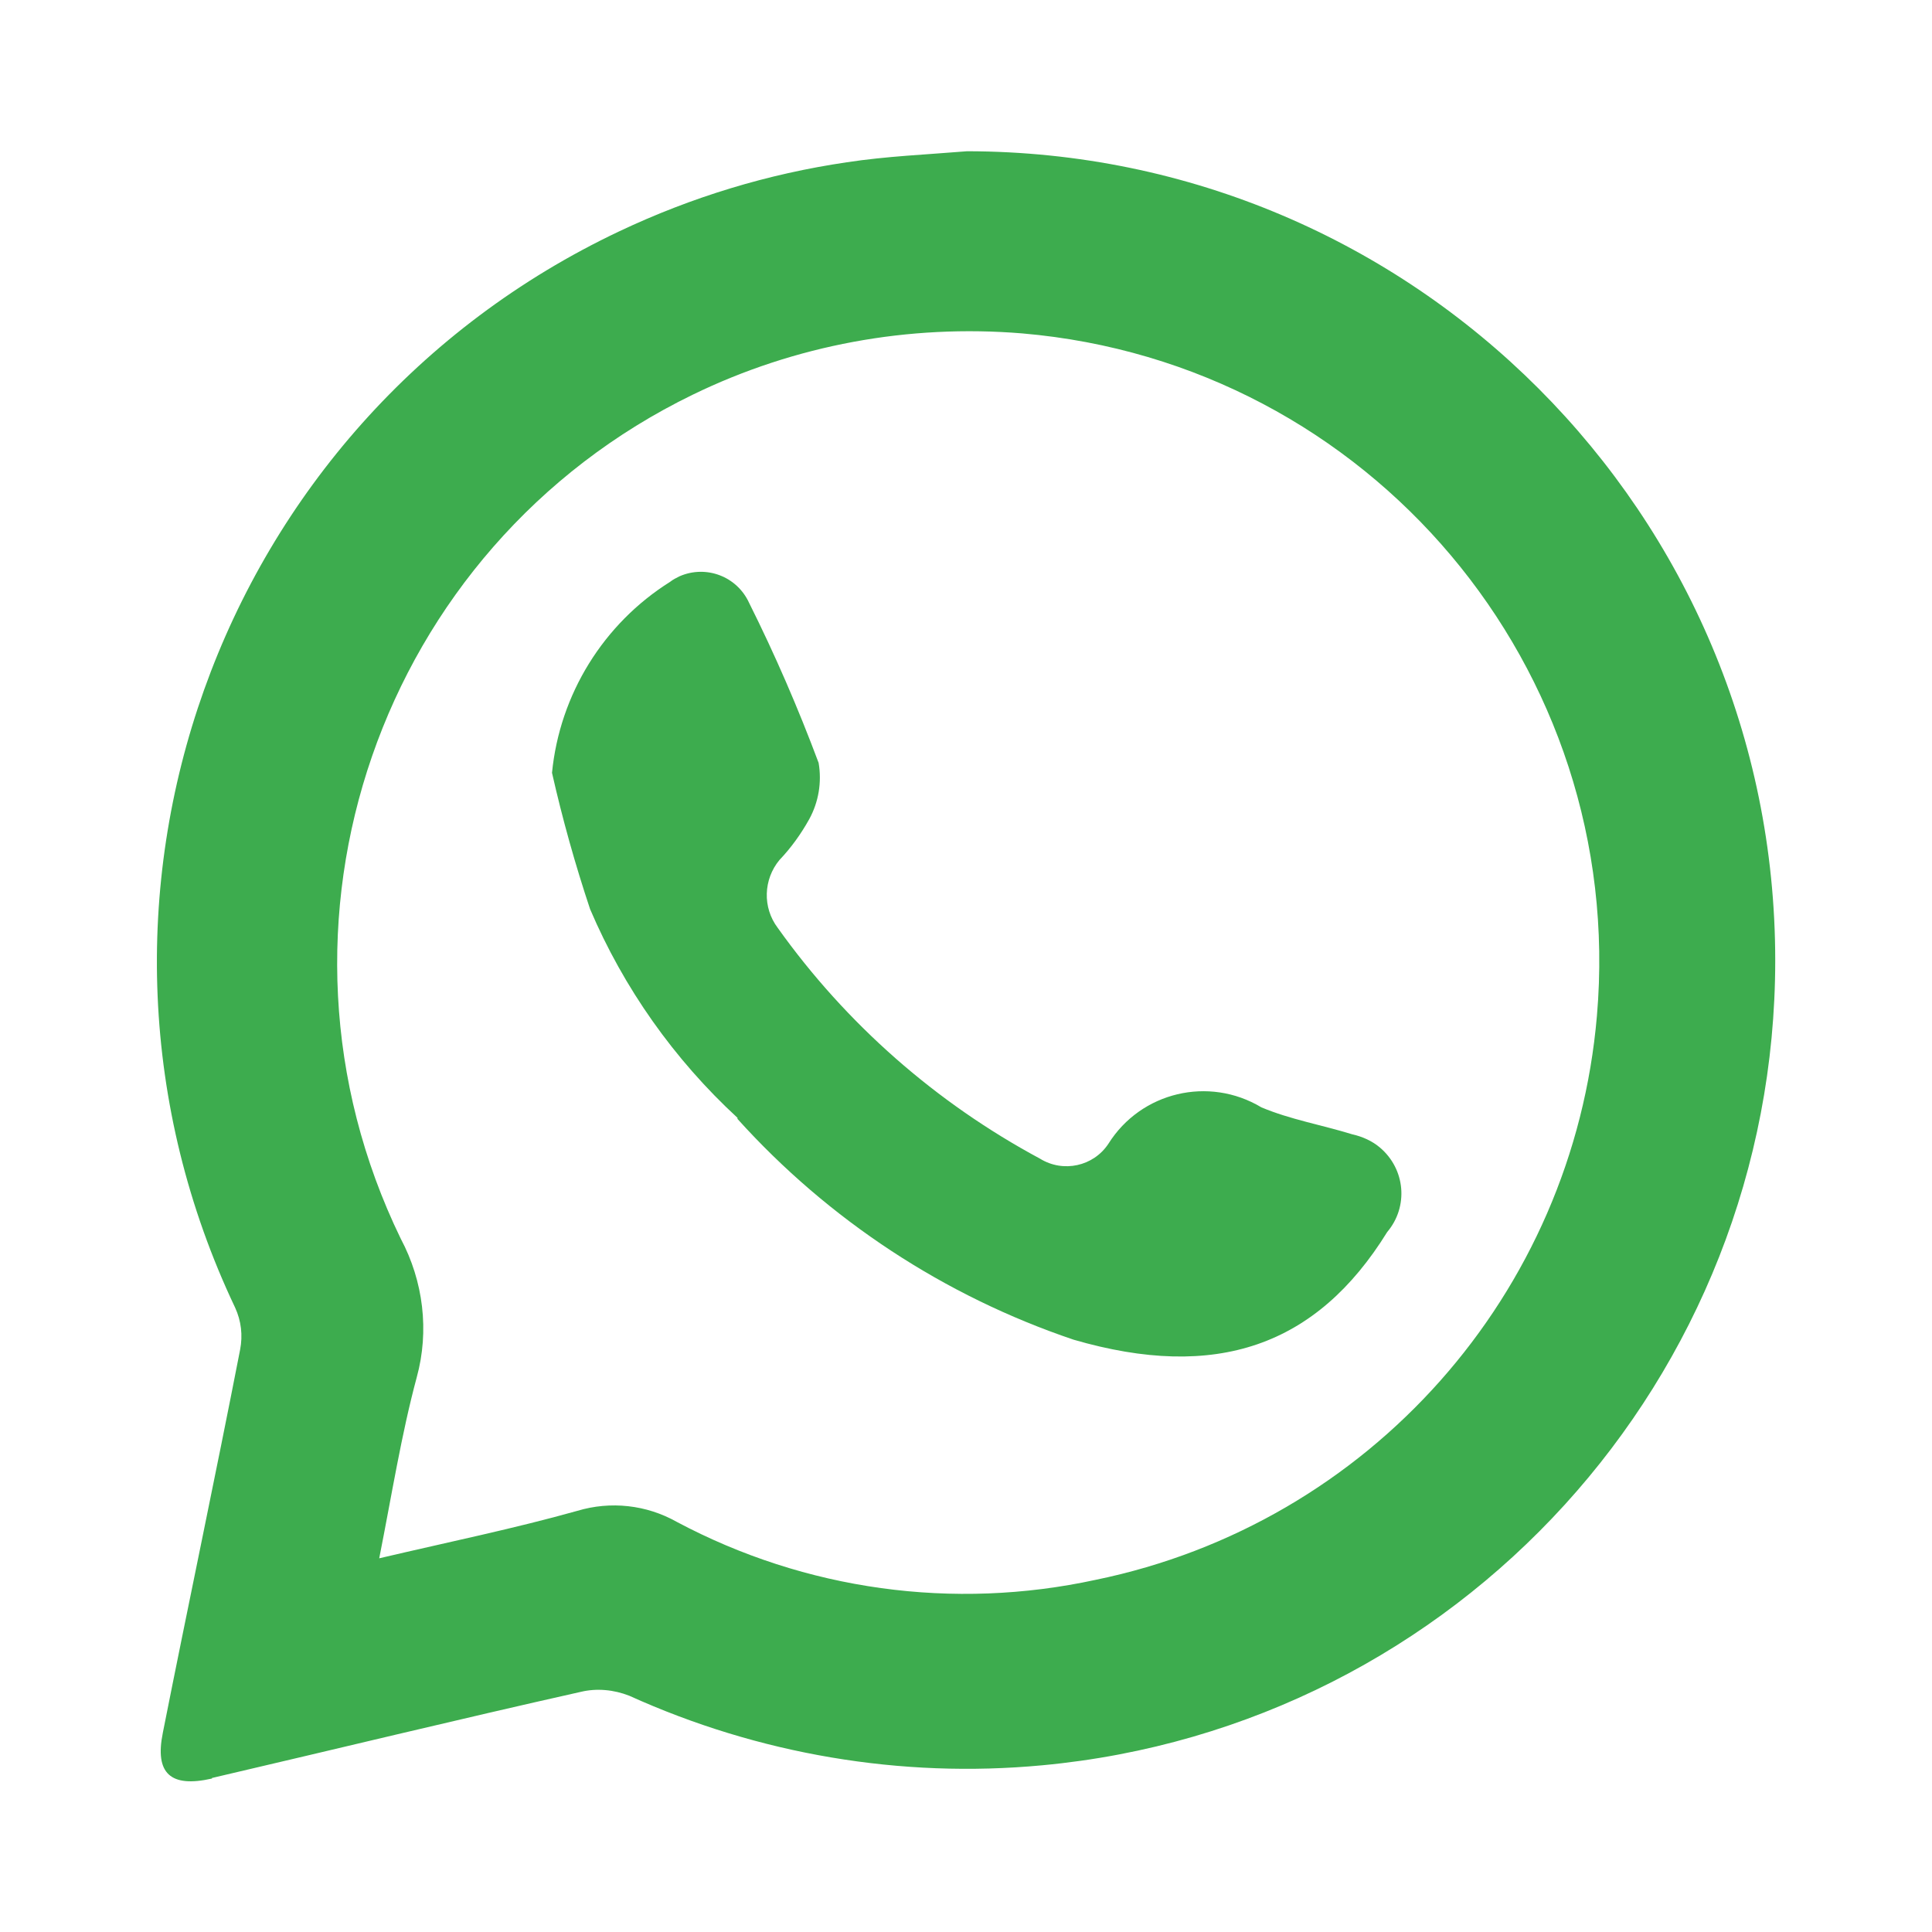 <?xml version="1.0" encoding="UTF-8"?><svg id="Capa_1" xmlns="http://www.w3.org/2000/svg" viewBox="0 0 35 35"><defs><style>.cls-1{fill:#3dac4e;}</style></defs><path class="cls-1" d="M3.84,32.21c2.23-.52,4.45-1.06,6.68-1.56,.29-.07,.6-.04,.88,.07,2.34,1.06,4.92,1.5,7.48,1.26h0c7.53-.7,13.28-7.02,13.28-14.58,0-8.09-6.55-14.65-14.64-14.66-.73,.06-1.46,.09-2.18,.2-1.43,.21-2.81,.63-4.12,1.25C3.91,7.65,.79,16.38,4.26,23.69c.11,.24,.14,.5,.09,.76-.45,2.31-.94,4.62-1.4,6.94-.15,.74,.14,1,.89,.83ZM12.55,7.15c1.85-.9,3.91-1.28,5.97-1.11,6.29,.54,10.95,6.07,10.41,12.36-.43,5.04-4.12,9.2-9.08,10.22-2.58,.56-5.26,.19-7.59-1.05-.55-.31-1.2-.38-1.8-.2-1.14,.32-2.31,.56-3.59,.86,0,0,0,0,0,0h0s0,0,0,0c.23-1.16,.4-2.24,.68-3.28,.23-.84,.12-1.74-.29-2.51-2.76-5.68-.39-12.53,5.29-15.29Z"/><path class="cls-1" d="M13.36,20.27c1.65,1.83,3.75,3.21,6.09,4,2.58,.75,4.4,.12,5.68-1.95,.39-.46,.33-1.14-.13-1.53-.14-.12-.32-.2-.5-.24-.55-.17-1.13-.27-1.65-.49-.95-.57-2.18-.28-2.77,.66-.27,.41-.82,.53-1.24,.27-1.88-1.01-3.51-2.44-4.75-4.18-.28-.37-.26-.88,.03-1.23,.21-.22,.39-.47,.54-.74,.17-.31,.23-.67,.17-1.02-.37-.99-.79-1.96-1.26-2.9-.22-.48-.78-.69-1.26-.48-.06,.03-.12,.06-.17,.1-1.21,.76-2,2.04-2.14,3.46h0c.19,.84,.42,1.66,.69,2.47,.61,1.43,1.52,2.72,2.67,3.78Z"/><polygon class="cls-1" points="6.86 28.24 6.86 28.23 6.86 28.23 6.86 28.24"/></svg>